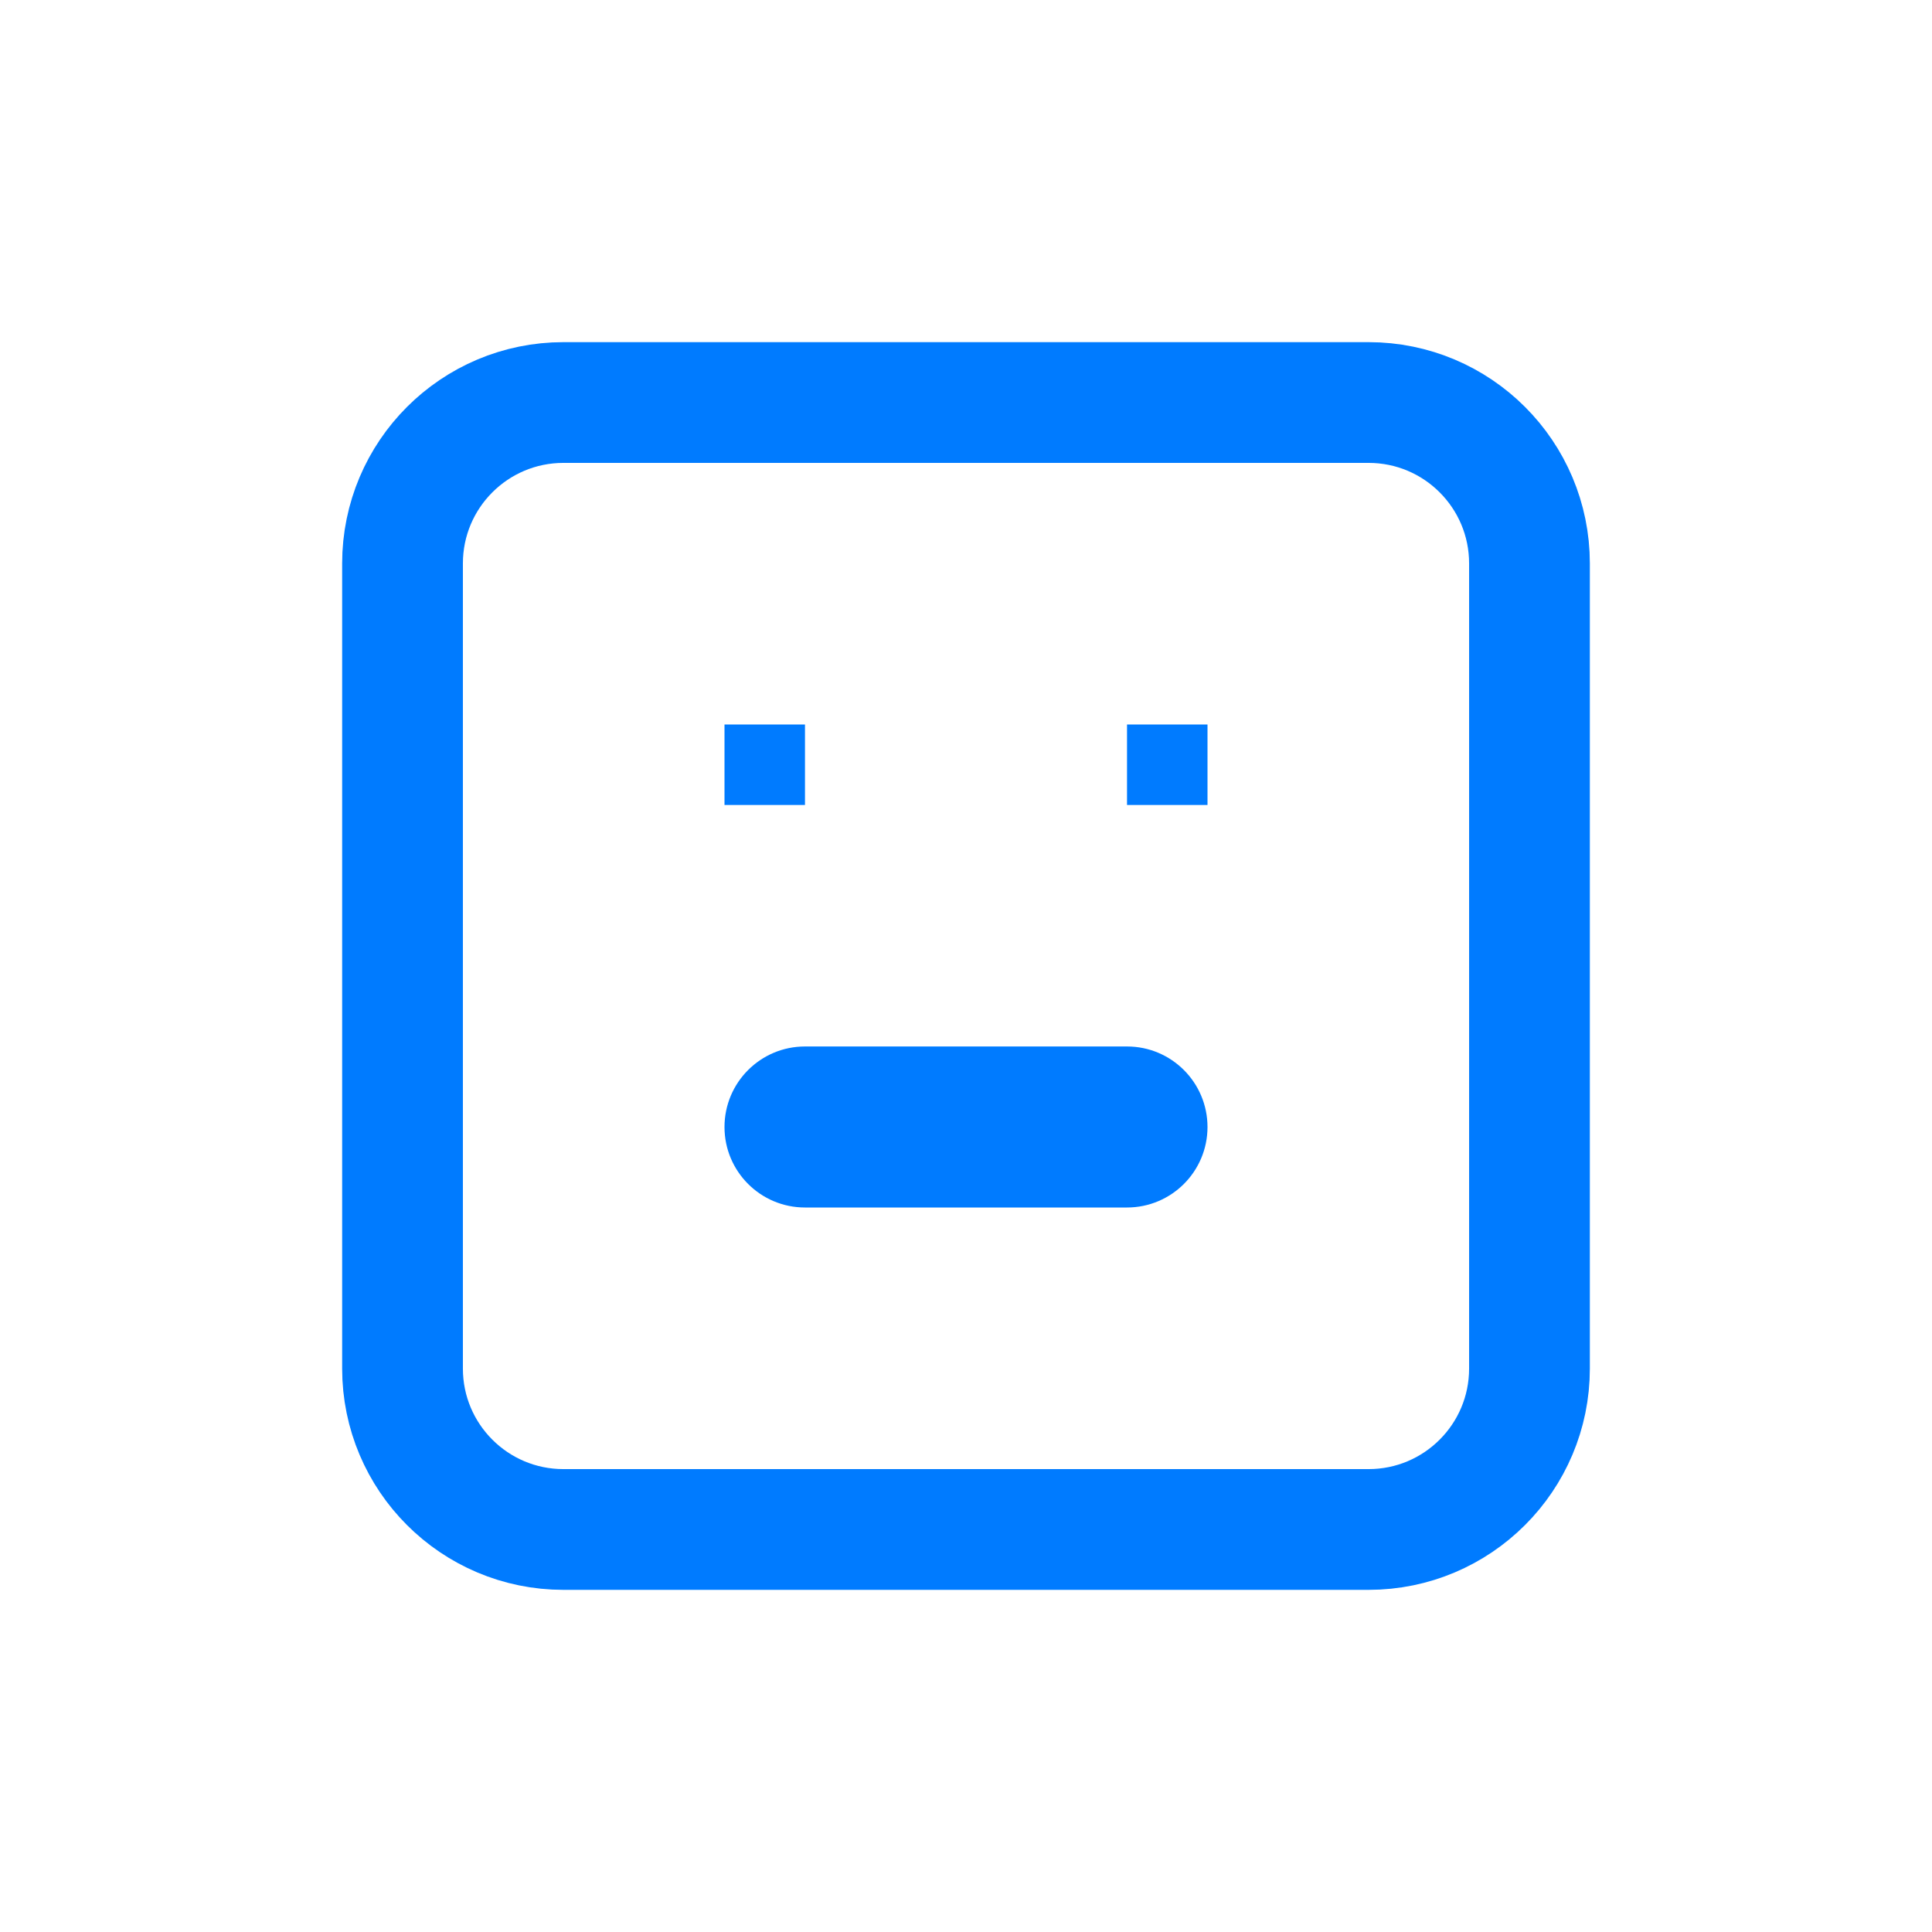 <svg width="32" height="32" viewBox="0 0 32 32" fill="none" xmlns="http://www.w3.org/2000/svg">
<path d="M22.667 6.667H9.333C7.86 6.667 6.667 7.86 6.667 9.333V22.667C6.667 24.14 7.86 25.333 9.333 25.333H22.667C24.14 25.333 25.333 24.14 25.333 22.667V9.333C25.333 7.86 24.14 6.667 22.667 6.667Z" stroke="#007BFF" stroke-width="2" stroke-linecap="round" stroke-linejoin="round"/>
<path d="M13.333 13.333H12V12H13.333V13.333Z" fill="#007BFF"/>
<path d="M20 13.333H18.667V12H20V13.333Z" fill="#007BFF"/>
<path d="M18.667 20H13.333C12.597 20 12 19.403 12 18.667C12 17.93 12.597 17.333 13.333 17.333H18.667C19.403 17.333 20 17.93 20 18.667C20 19.403 19.403 20 18.667 20Z" fill="#007BFF"/>
</svg>